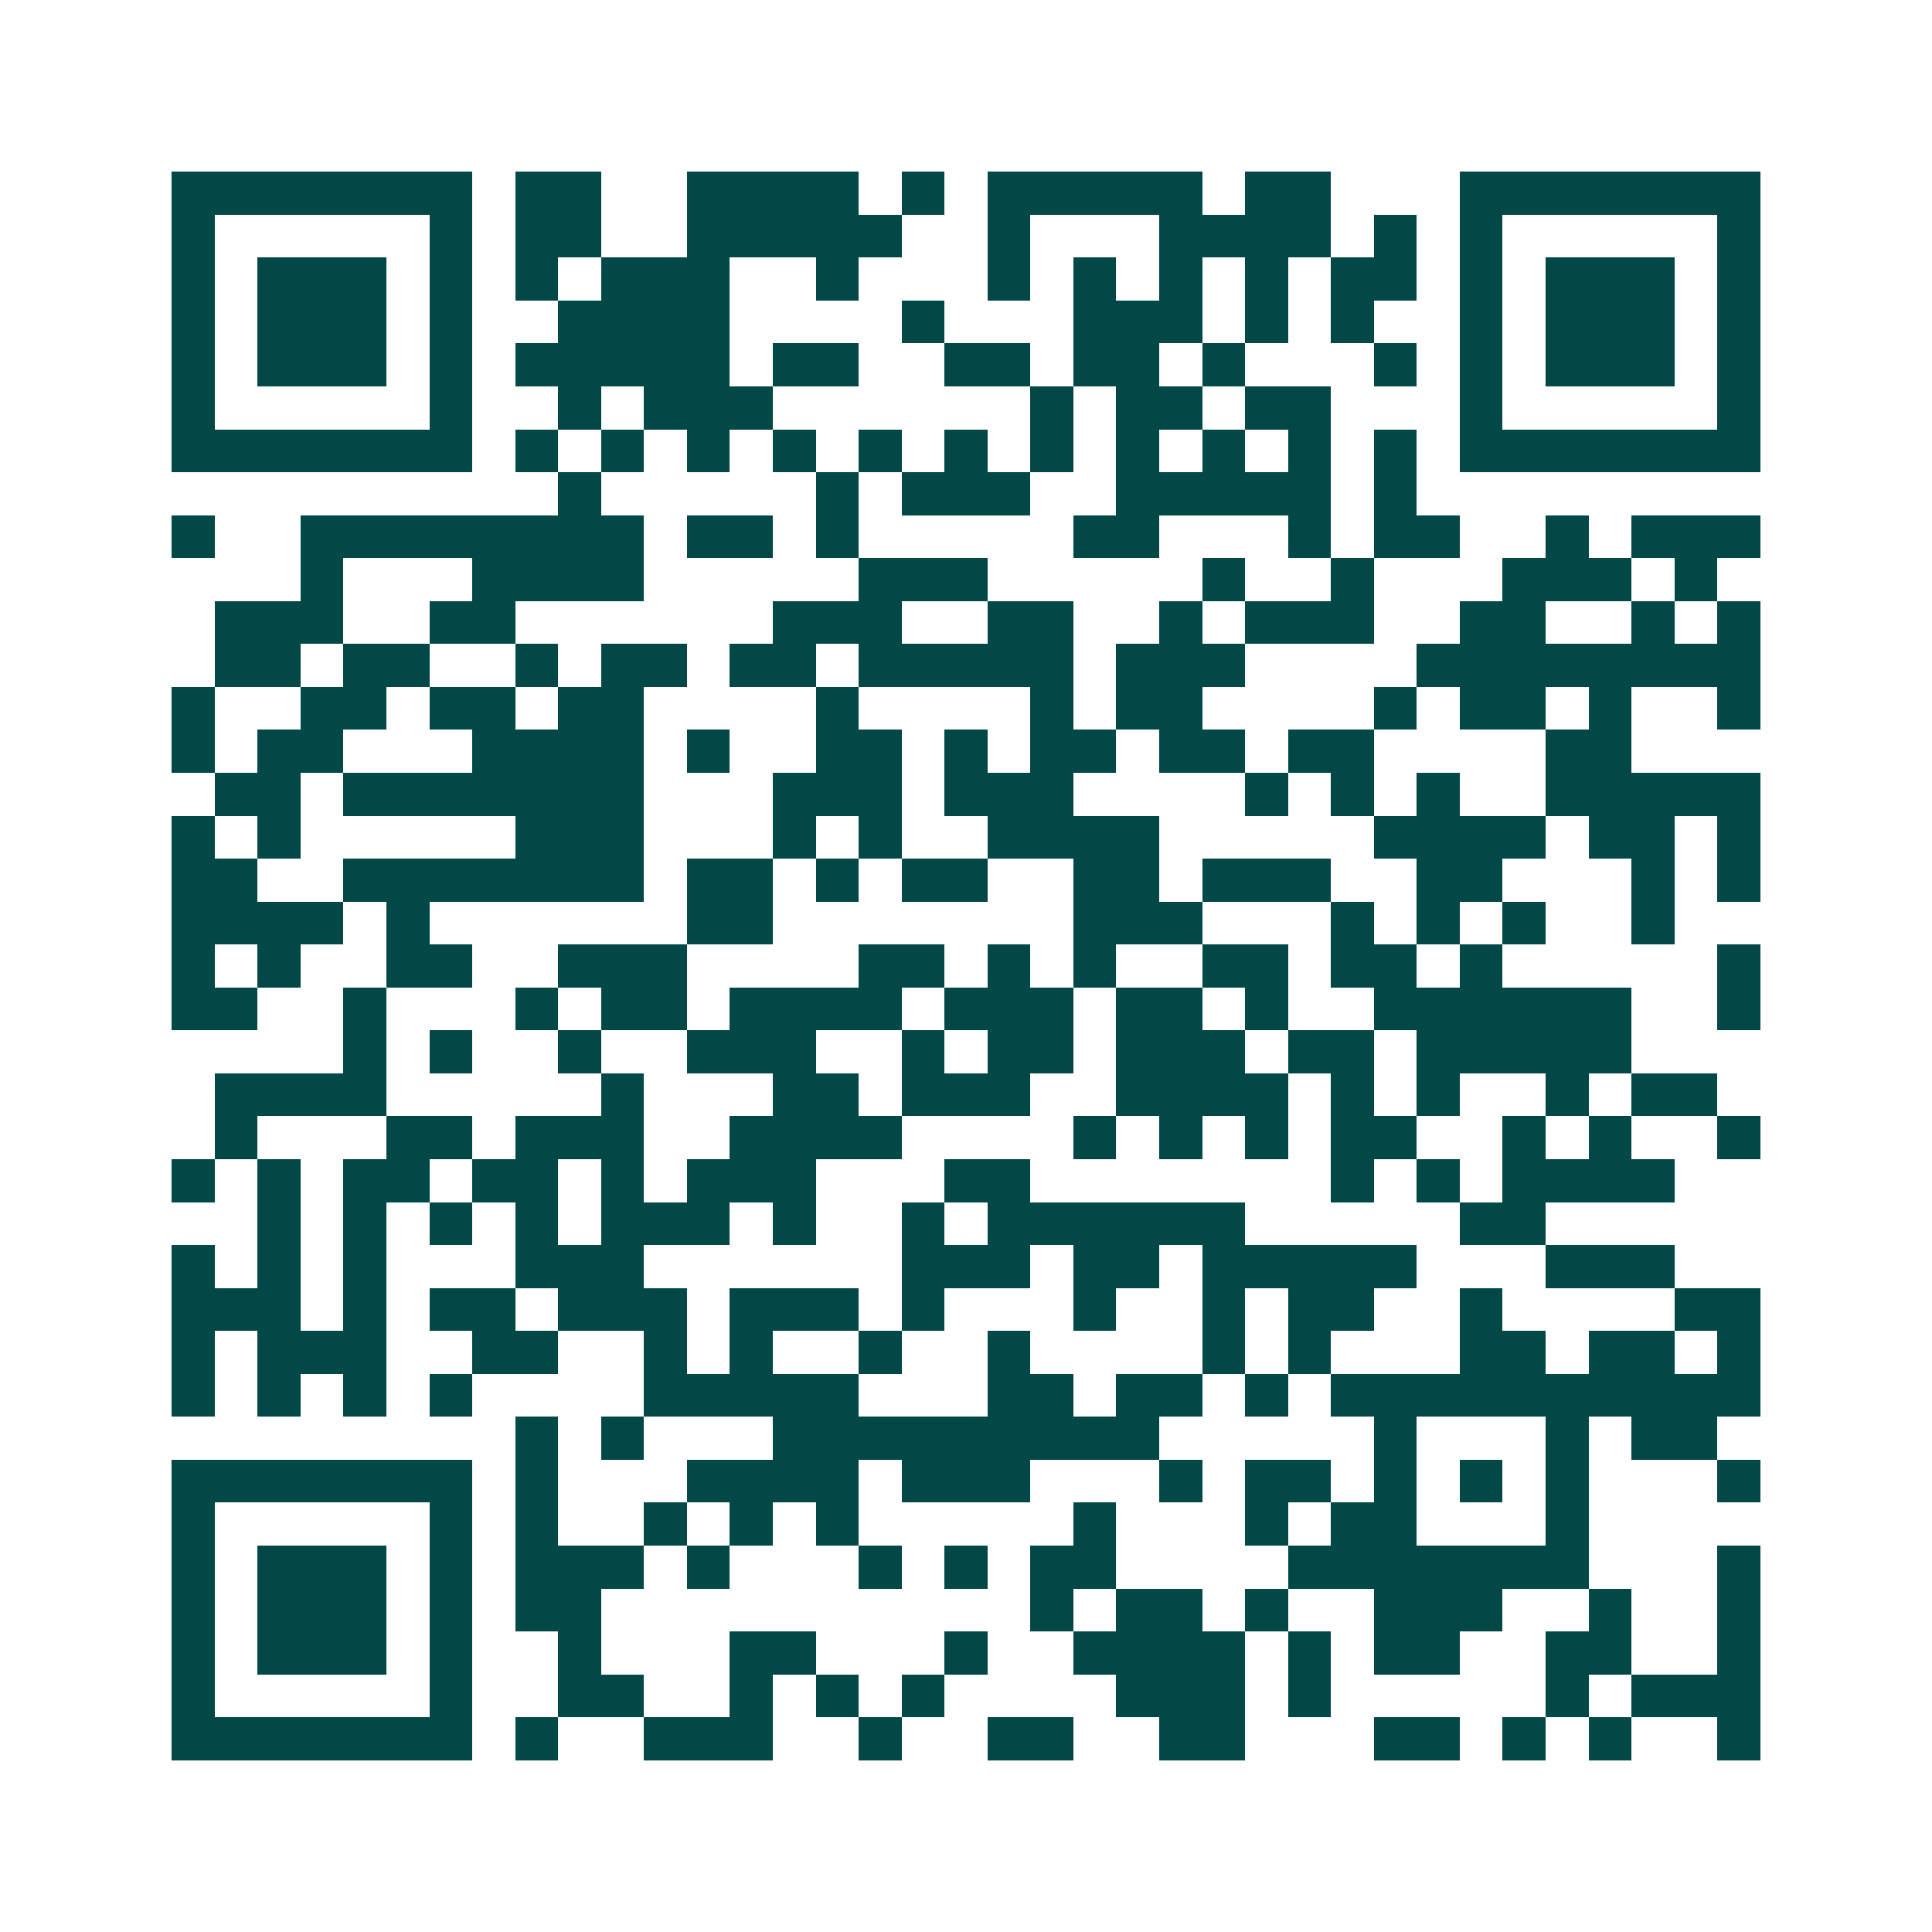 <svg xmlns="http://www.w3.org/2000/svg" width="200" height="200" viewBox="0 0 45 45" shape-rendering="crispEdges"><path fill="#ffffff" d="M0 0h45v45H0z"/><path stroke="#014847" d="M4 4.5h7m1 0h2m2 0h4m1 0h1m1 0h5m1 0h2m3 0h7M4 5.5h1m5 0h1m1 0h2m2 0h5m2 0h1m3 0h4m1 0h1m1 0h1m5 0h1M4 6.5h1m1 0h3m1 0h1m1 0h1m1 0h3m2 0h1m3 0h1m1 0h1m1 0h1m1 0h1m1 0h2m1 0h1m1 0h3m1 0h1M4 7.5h1m1 0h3m1 0h1m2 0h4m4 0h1m3 0h3m1 0h1m1 0h1m2 0h1m1 0h3m1 0h1M4 8.5h1m1 0h3m1 0h1m1 0h5m1 0h2m2 0h2m1 0h2m1 0h1m3 0h1m1 0h1m1 0h3m1 0h1M4 9.5h1m5 0h1m2 0h1m1 0h3m6 0h1m1 0h2m1 0h2m3 0h1m5 0h1M4 10.5h7m1 0h1m1 0h1m1 0h1m1 0h1m1 0h1m1 0h1m1 0h1m1 0h1m1 0h1m1 0h1m1 0h1m1 0h7M13 11.5h1m5 0h1m1 0h3m2 0h5m1 0h1M4 12.5h1m2 0h8m1 0h2m1 0h1m5 0h2m3 0h1m1 0h2m2 0h1m1 0h3M7 13.5h1m3 0h4m5 0h3m5 0h1m2 0h1m3 0h3m1 0h1M5 14.5h3m2 0h2m6 0h3m2 0h2m2 0h1m1 0h3m2 0h2m2 0h1m1 0h1M5 15.5h2m1 0h2m2 0h1m1 0h2m1 0h2m1 0h5m1 0h3m4 0h8M4 16.5h1m2 0h2m1 0h2m1 0h2m4 0h1m4 0h1m1 0h2m4 0h1m1 0h2m1 0h1m2 0h1M4 17.5h1m1 0h2m3 0h4m1 0h1m2 0h2m1 0h1m1 0h2m1 0h2m1 0h2m4 0h2M5 18.5h2m1 0h7m3 0h3m1 0h3m4 0h1m1 0h1m1 0h1m2 0h5M4 19.5h1m1 0h1m5 0h3m3 0h1m1 0h1m2 0h4m5 0h4m1 0h2m1 0h1M4 20.5h2m2 0h7m1 0h2m1 0h1m1 0h2m2 0h2m1 0h3m2 0h2m3 0h1m1 0h1M4 21.5h4m1 0h1m6 0h2m7 0h3m3 0h1m1 0h1m1 0h1m2 0h1M4 22.5h1m1 0h1m2 0h2m2 0h3m4 0h2m1 0h1m1 0h1m2 0h2m1 0h2m1 0h1m5 0h1M4 23.5h2m2 0h1m3 0h1m1 0h2m1 0h4m1 0h3m1 0h2m1 0h1m2 0h6m2 0h1M8 24.5h1m1 0h1m2 0h1m2 0h3m2 0h1m1 0h2m1 0h3m1 0h2m1 0h5M5 25.5h4m5 0h1m3 0h2m1 0h3m2 0h4m1 0h1m1 0h1m2 0h1m1 0h2M5 26.5h1m3 0h2m1 0h3m2 0h4m4 0h1m1 0h1m1 0h1m1 0h2m2 0h1m1 0h1m2 0h1M4 27.5h1m1 0h1m1 0h2m1 0h2m1 0h1m1 0h3m3 0h2m7 0h1m1 0h1m1 0h4M6 28.5h1m1 0h1m1 0h1m1 0h1m1 0h3m1 0h1m2 0h1m1 0h6m5 0h2M4 29.5h1m1 0h1m1 0h1m3 0h3m6 0h3m1 0h2m1 0h5m3 0h3M4 30.5h3m1 0h1m1 0h2m1 0h3m1 0h3m1 0h1m3 0h1m2 0h1m1 0h2m2 0h1m4 0h2M4 31.5h1m1 0h3m2 0h2m2 0h1m1 0h1m2 0h1m2 0h1m4 0h1m1 0h1m3 0h2m1 0h2m1 0h1M4 32.5h1m1 0h1m1 0h1m1 0h1m4 0h5m3 0h2m1 0h2m1 0h1m1 0h10M12 33.5h1m1 0h1m3 0h9m5 0h1m3 0h1m1 0h2M4 34.5h7m1 0h1m3 0h4m1 0h3m3 0h1m1 0h2m1 0h1m1 0h1m1 0h1m3 0h1M4 35.5h1m5 0h1m1 0h1m2 0h1m1 0h1m1 0h1m5 0h1m3 0h1m1 0h2m3 0h1M4 36.5h1m1 0h3m1 0h1m1 0h3m1 0h1m3 0h1m1 0h1m1 0h2m4 0h7m3 0h1M4 37.5h1m1 0h3m1 0h1m1 0h2m10 0h1m1 0h2m1 0h1m2 0h3m2 0h1m2 0h1M4 38.5h1m1 0h3m1 0h1m2 0h1m3 0h2m3 0h1m2 0h4m1 0h1m1 0h2m2 0h2m2 0h1M4 39.5h1m5 0h1m2 0h2m2 0h1m1 0h1m1 0h1m4 0h3m1 0h1m5 0h1m1 0h3M4 40.5h7m1 0h1m2 0h3m2 0h1m2 0h2m2 0h2m3 0h2m1 0h1m1 0h1m2 0h1"/></svg>
